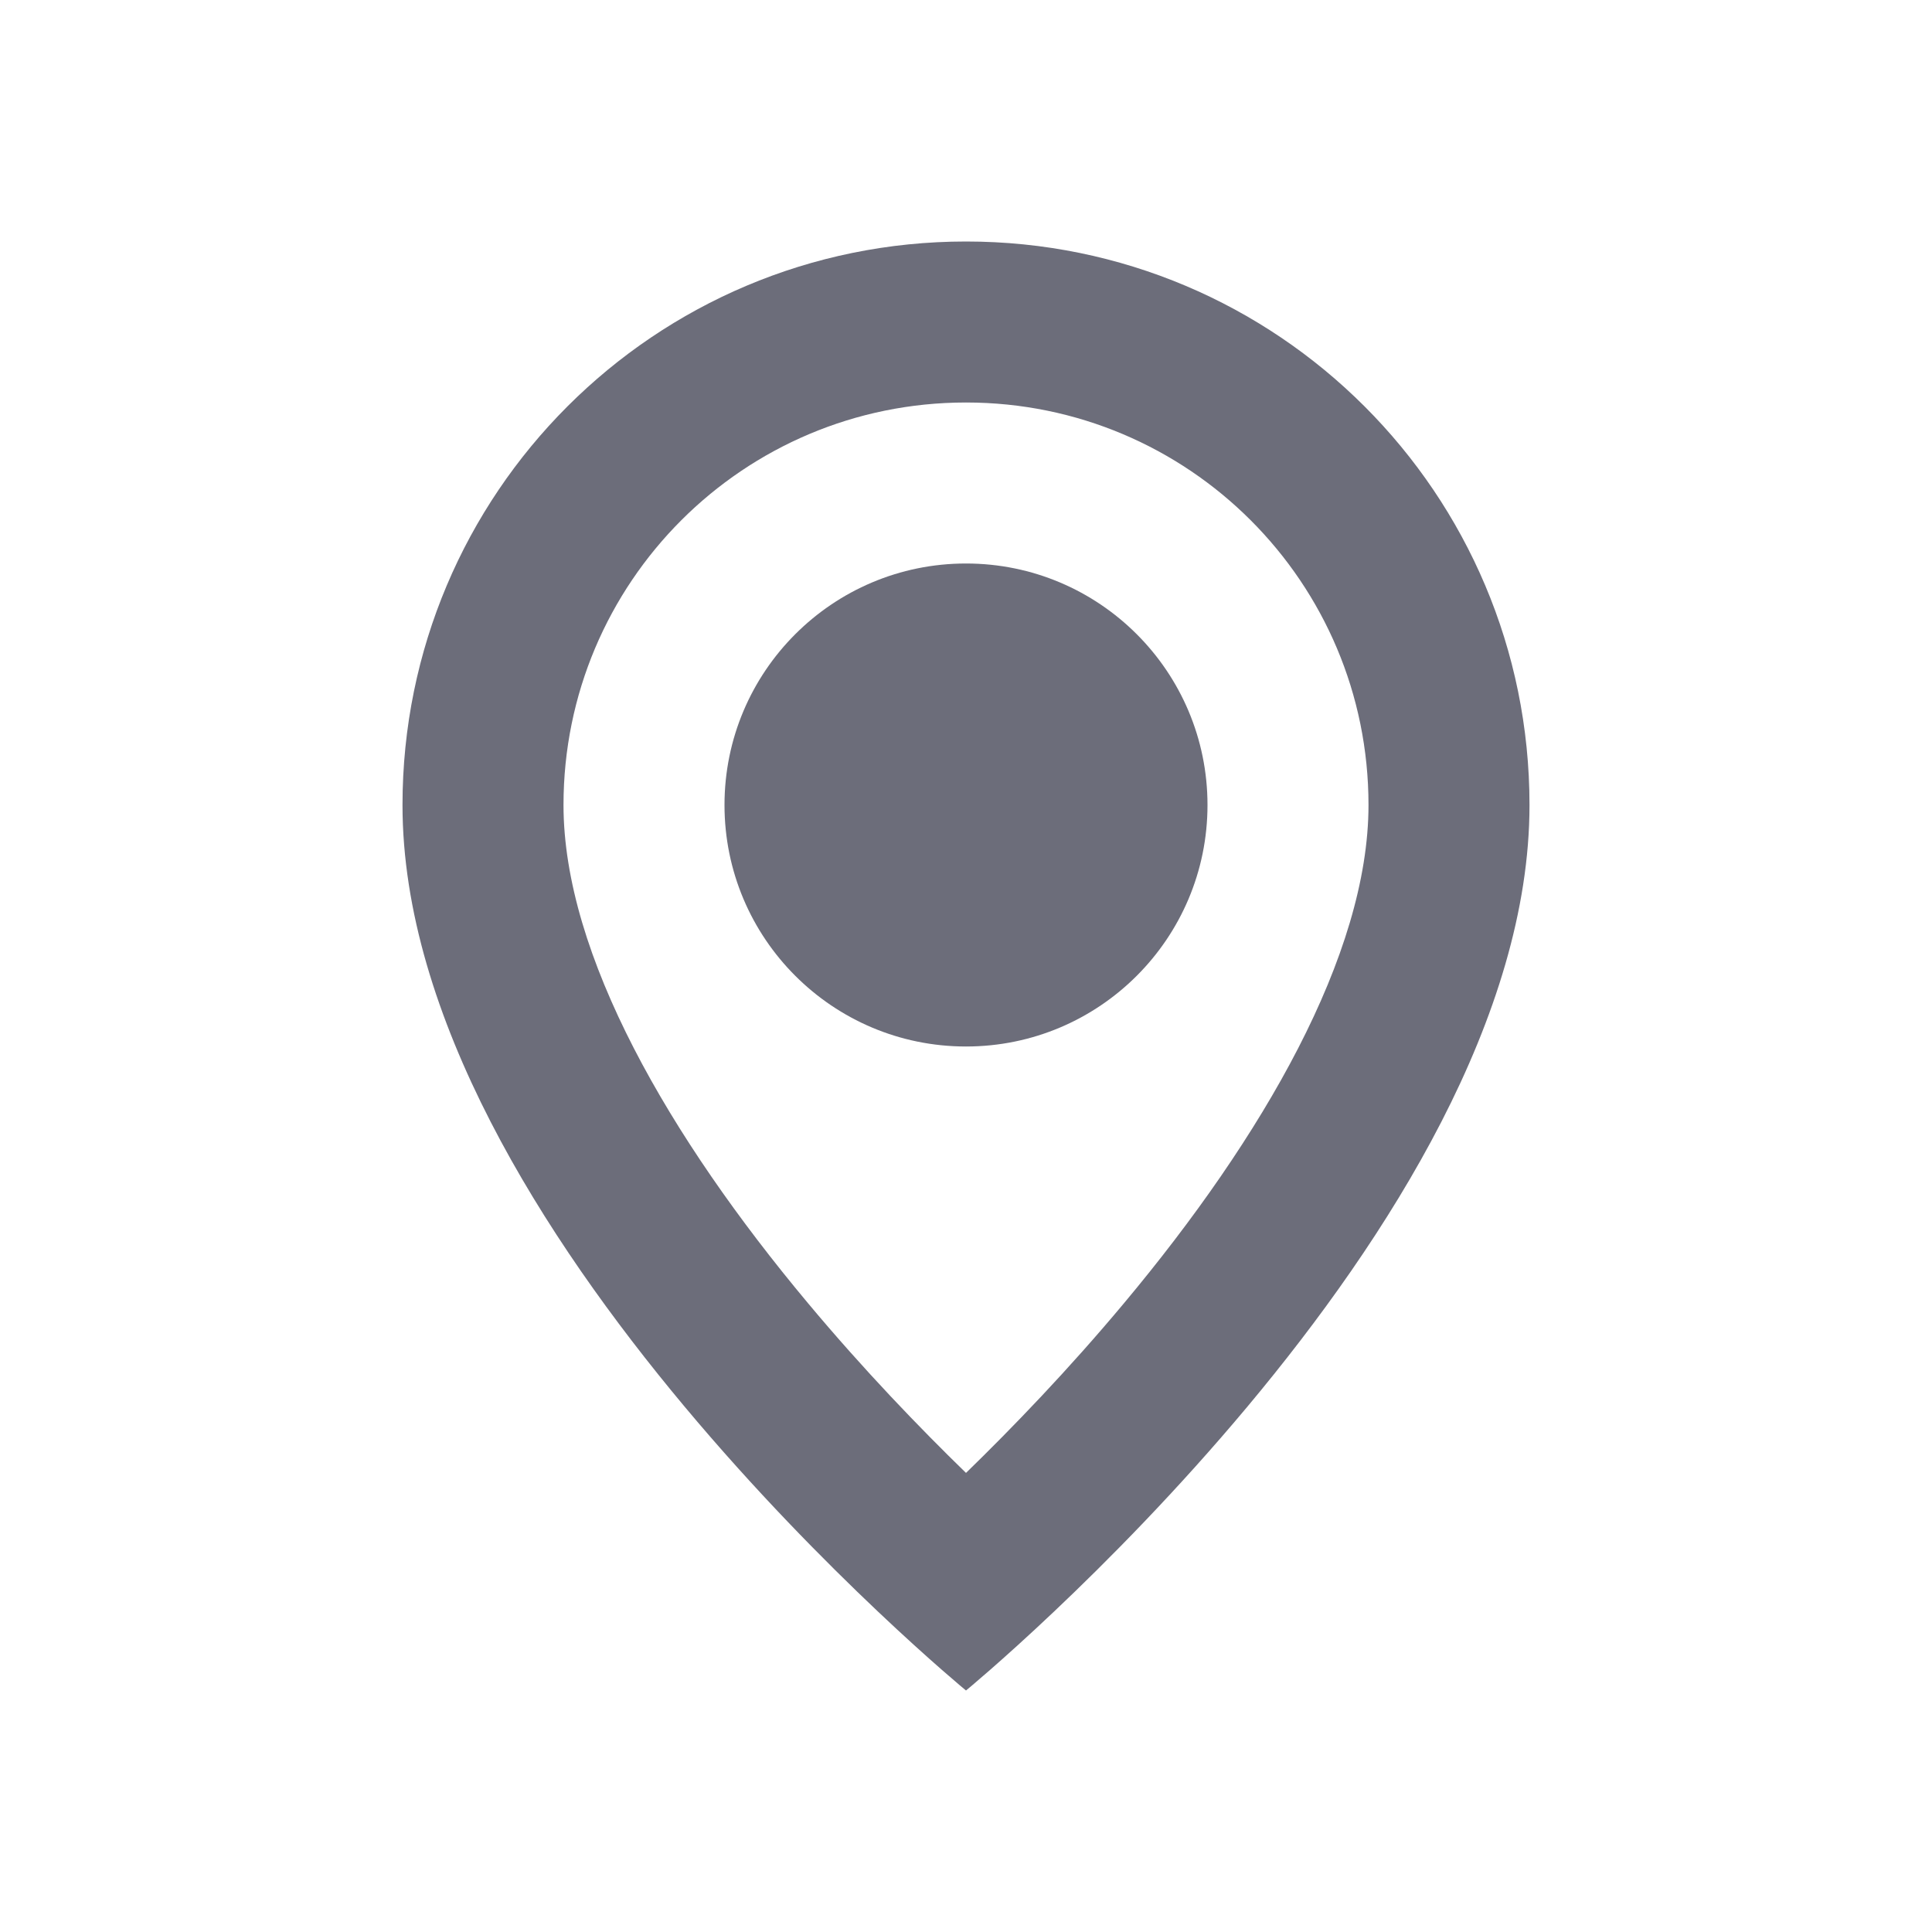 <?xml version="1.0" encoding="UTF-8"?> <svg xmlns="http://www.w3.org/2000/svg" width="24" height="24" viewBox="0 0 24 24" fill="none"> <path d="M15 10C15 11.657 13.657 13 12 13C10.343 13 9 11.657 9 10C9 8.343 10.343 7 12 7C13.657 7 15 8.343 15 10Z" fill="#6C6D7A"></path> <path fill-rule="evenodd" clip-rule="evenodd" d="M5 10C5 15.25 12 21 12 21C12 21 19 15.25 19 10C19 6.13 15.87 3 12 3C8.13 3 5 6.13 5 10ZM7 10C7 7.235 9.235 5 12 5C14.765 5 17 7.235 17 10C17 11.861 15.684 14.13 13.965 16.186C13.271 17.017 12.573 17.74 12 18.297C11.427 17.74 10.729 17.017 10.035 16.186C8.316 14.13 7 11.861 7 10Z" fill="#6C6D7A"></path> </svg> 